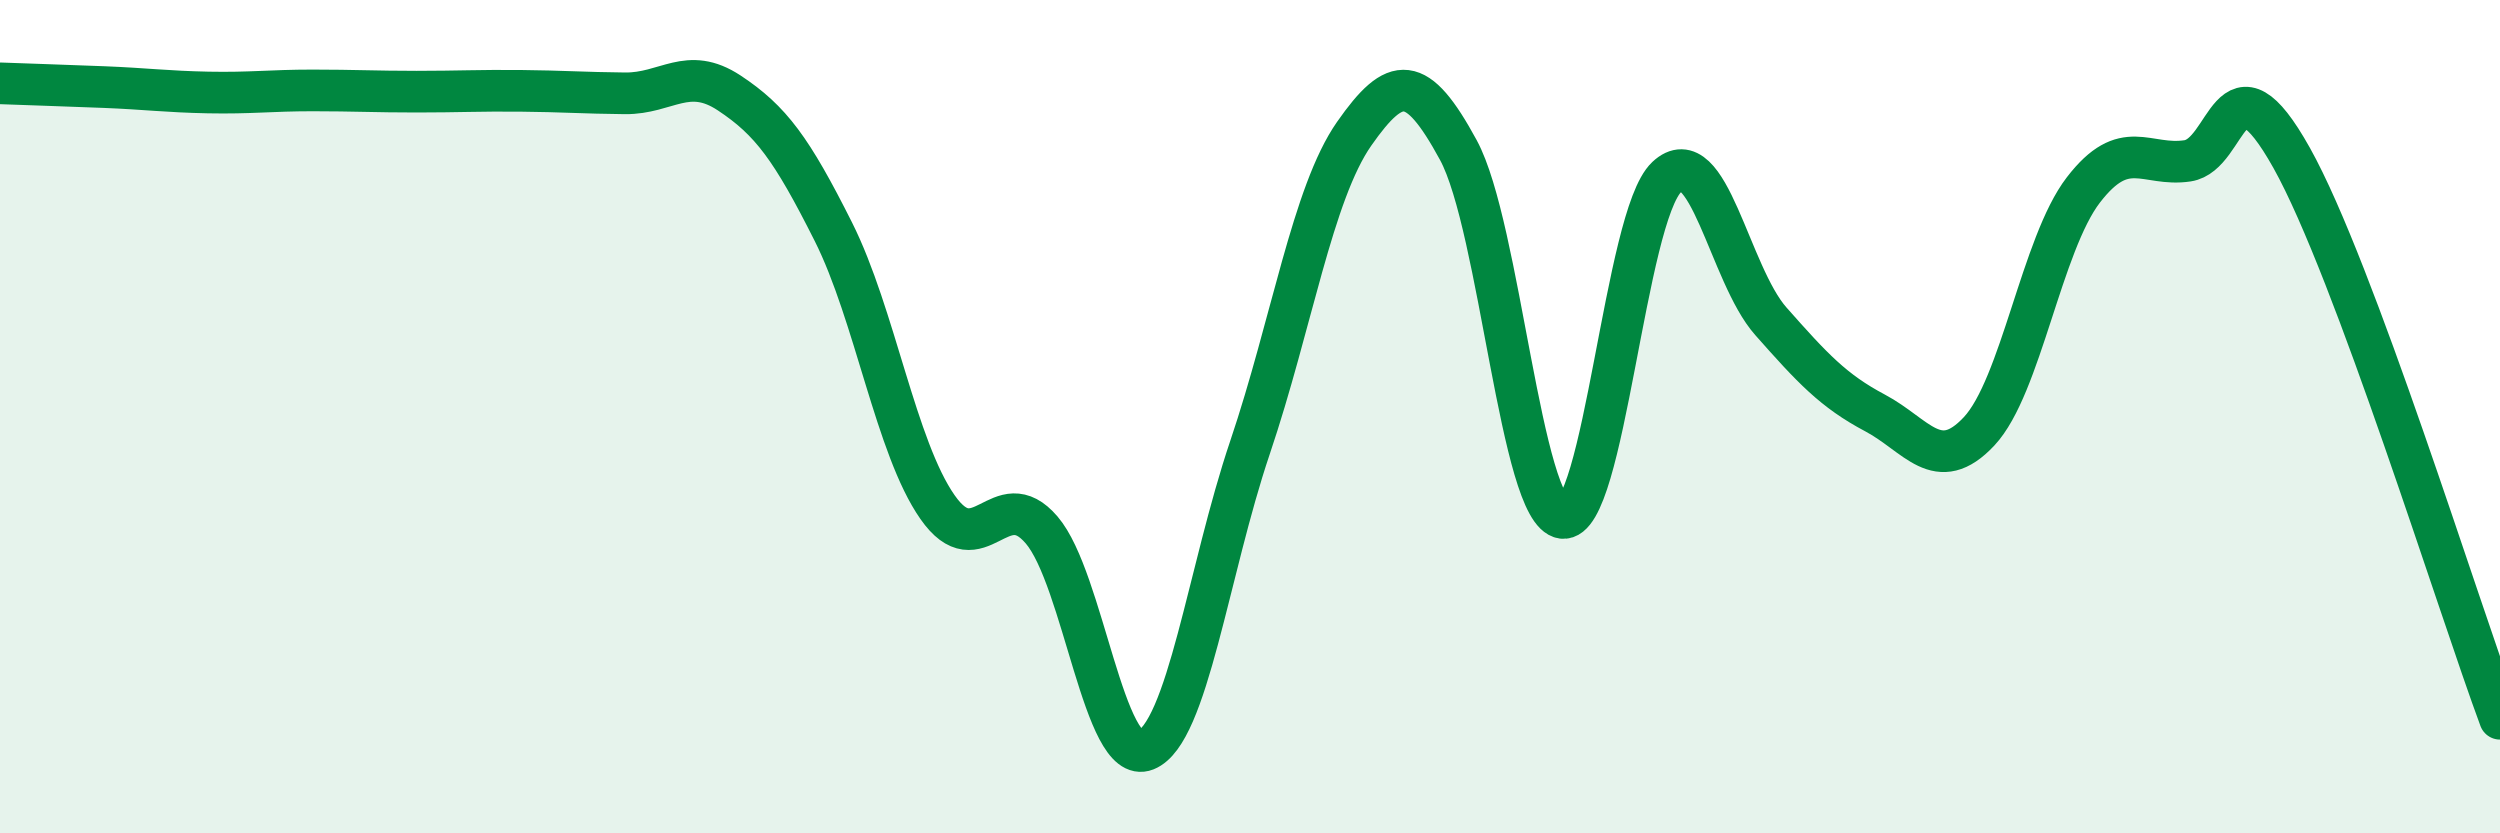 
    <svg width="60" height="20" viewBox="0 0 60 20" xmlns="http://www.w3.org/2000/svg">
      <path
        d="M 0,2 C 0.5,2.02 1.5,2.05 2.5,2.09 C 3.5,2.13 4,2.2 5,2.22 C 6,2.24 6.5,2.17 7.5,2.17 C 8.5,2.17 9,2.2 10,2.2 C 11,2.2 11.5,2.17 12.5,2.18 C 13.5,2.19 14,2.23 15,2.24 C 16,2.25 16.5,1.57 17.5,2.23 C 18.5,2.89 19,3.57 20,5.56 C 21,7.55 21.5,10.74 22.5,12.17 C 23.5,13.6 24,11.55 25,12.72 C 26,13.89 26.5,18.4 27.5,18 C 28.5,17.6 29,13.7 30,10.74 C 31,7.78 31.5,4.64 32.5,3.21 C 33.5,1.78 34,1.76 35,3.6 C 36,5.44 36.5,12.3 37.5,12.43 C 38.5,12.56 39,5.19 40,4.25 C 41,3.31 41.5,6.58 42.5,7.71 C 43.5,8.84 44,9.38 45,9.91 C 46,10.44 46.5,11.42 47.5,10.35 C 48.5,9.28 49,5.86 50,4.56 C 51,3.26 51.5,4.01 52.5,3.86 C 53.5,3.71 53.5,1.11 55,3.79 C 56.5,6.47 59,14.56 60,17.25L60 20L0 20Z"
        fill="#008740"
        opacity="0.1"
        stroke-linecap="round"
        stroke-linejoin="round"
      />
      <path
        d="M 0,2 C 0.5,2.02 1.5,2.05 2.5,2.09 C 3.5,2.13 4,2.2 5,2.22 C 6,2.24 6.5,2.17 7.5,2.17 C 8.5,2.17 9,2.2 10,2.2 C 11,2.2 11.5,2.17 12.5,2.18 C 13.5,2.19 14,2.23 15,2.24 C 16,2.25 16.5,1.57 17.5,2.23 C 18.5,2.89 19,3.57 20,5.56 C 21,7.55 21.5,10.74 22.5,12.17 C 23.5,13.6 24,11.55 25,12.72 C 26,13.89 26.5,18.4 27.5,18 C 28.5,17.6 29,13.7 30,10.74 C 31,7.78 31.5,4.64 32.5,3.21 C 33.5,1.78 34,1.76 35,3.6 C 36,5.44 36.5,12.3 37.5,12.43 C 38.5,12.56 39,5.19 40,4.25 C 41,3.31 41.5,6.58 42.5,7.71 C 43.5,8.84 44,9.38 45,9.91 C 46,10.44 46.5,11.42 47.5,10.35 C 48.5,9.28 49,5.86 50,4.56 C 51,3.26 51.5,4.01 52.5,3.86 C 53.5,3.71 53.5,1.11 55,3.79 C 56.5,6.47 59,14.56 60,17.25"
        stroke="#008740"
        stroke-width="1"
        fill="none"
        stroke-linecap="round"
        stroke-linejoin="round"
      />
    </svg>
  
